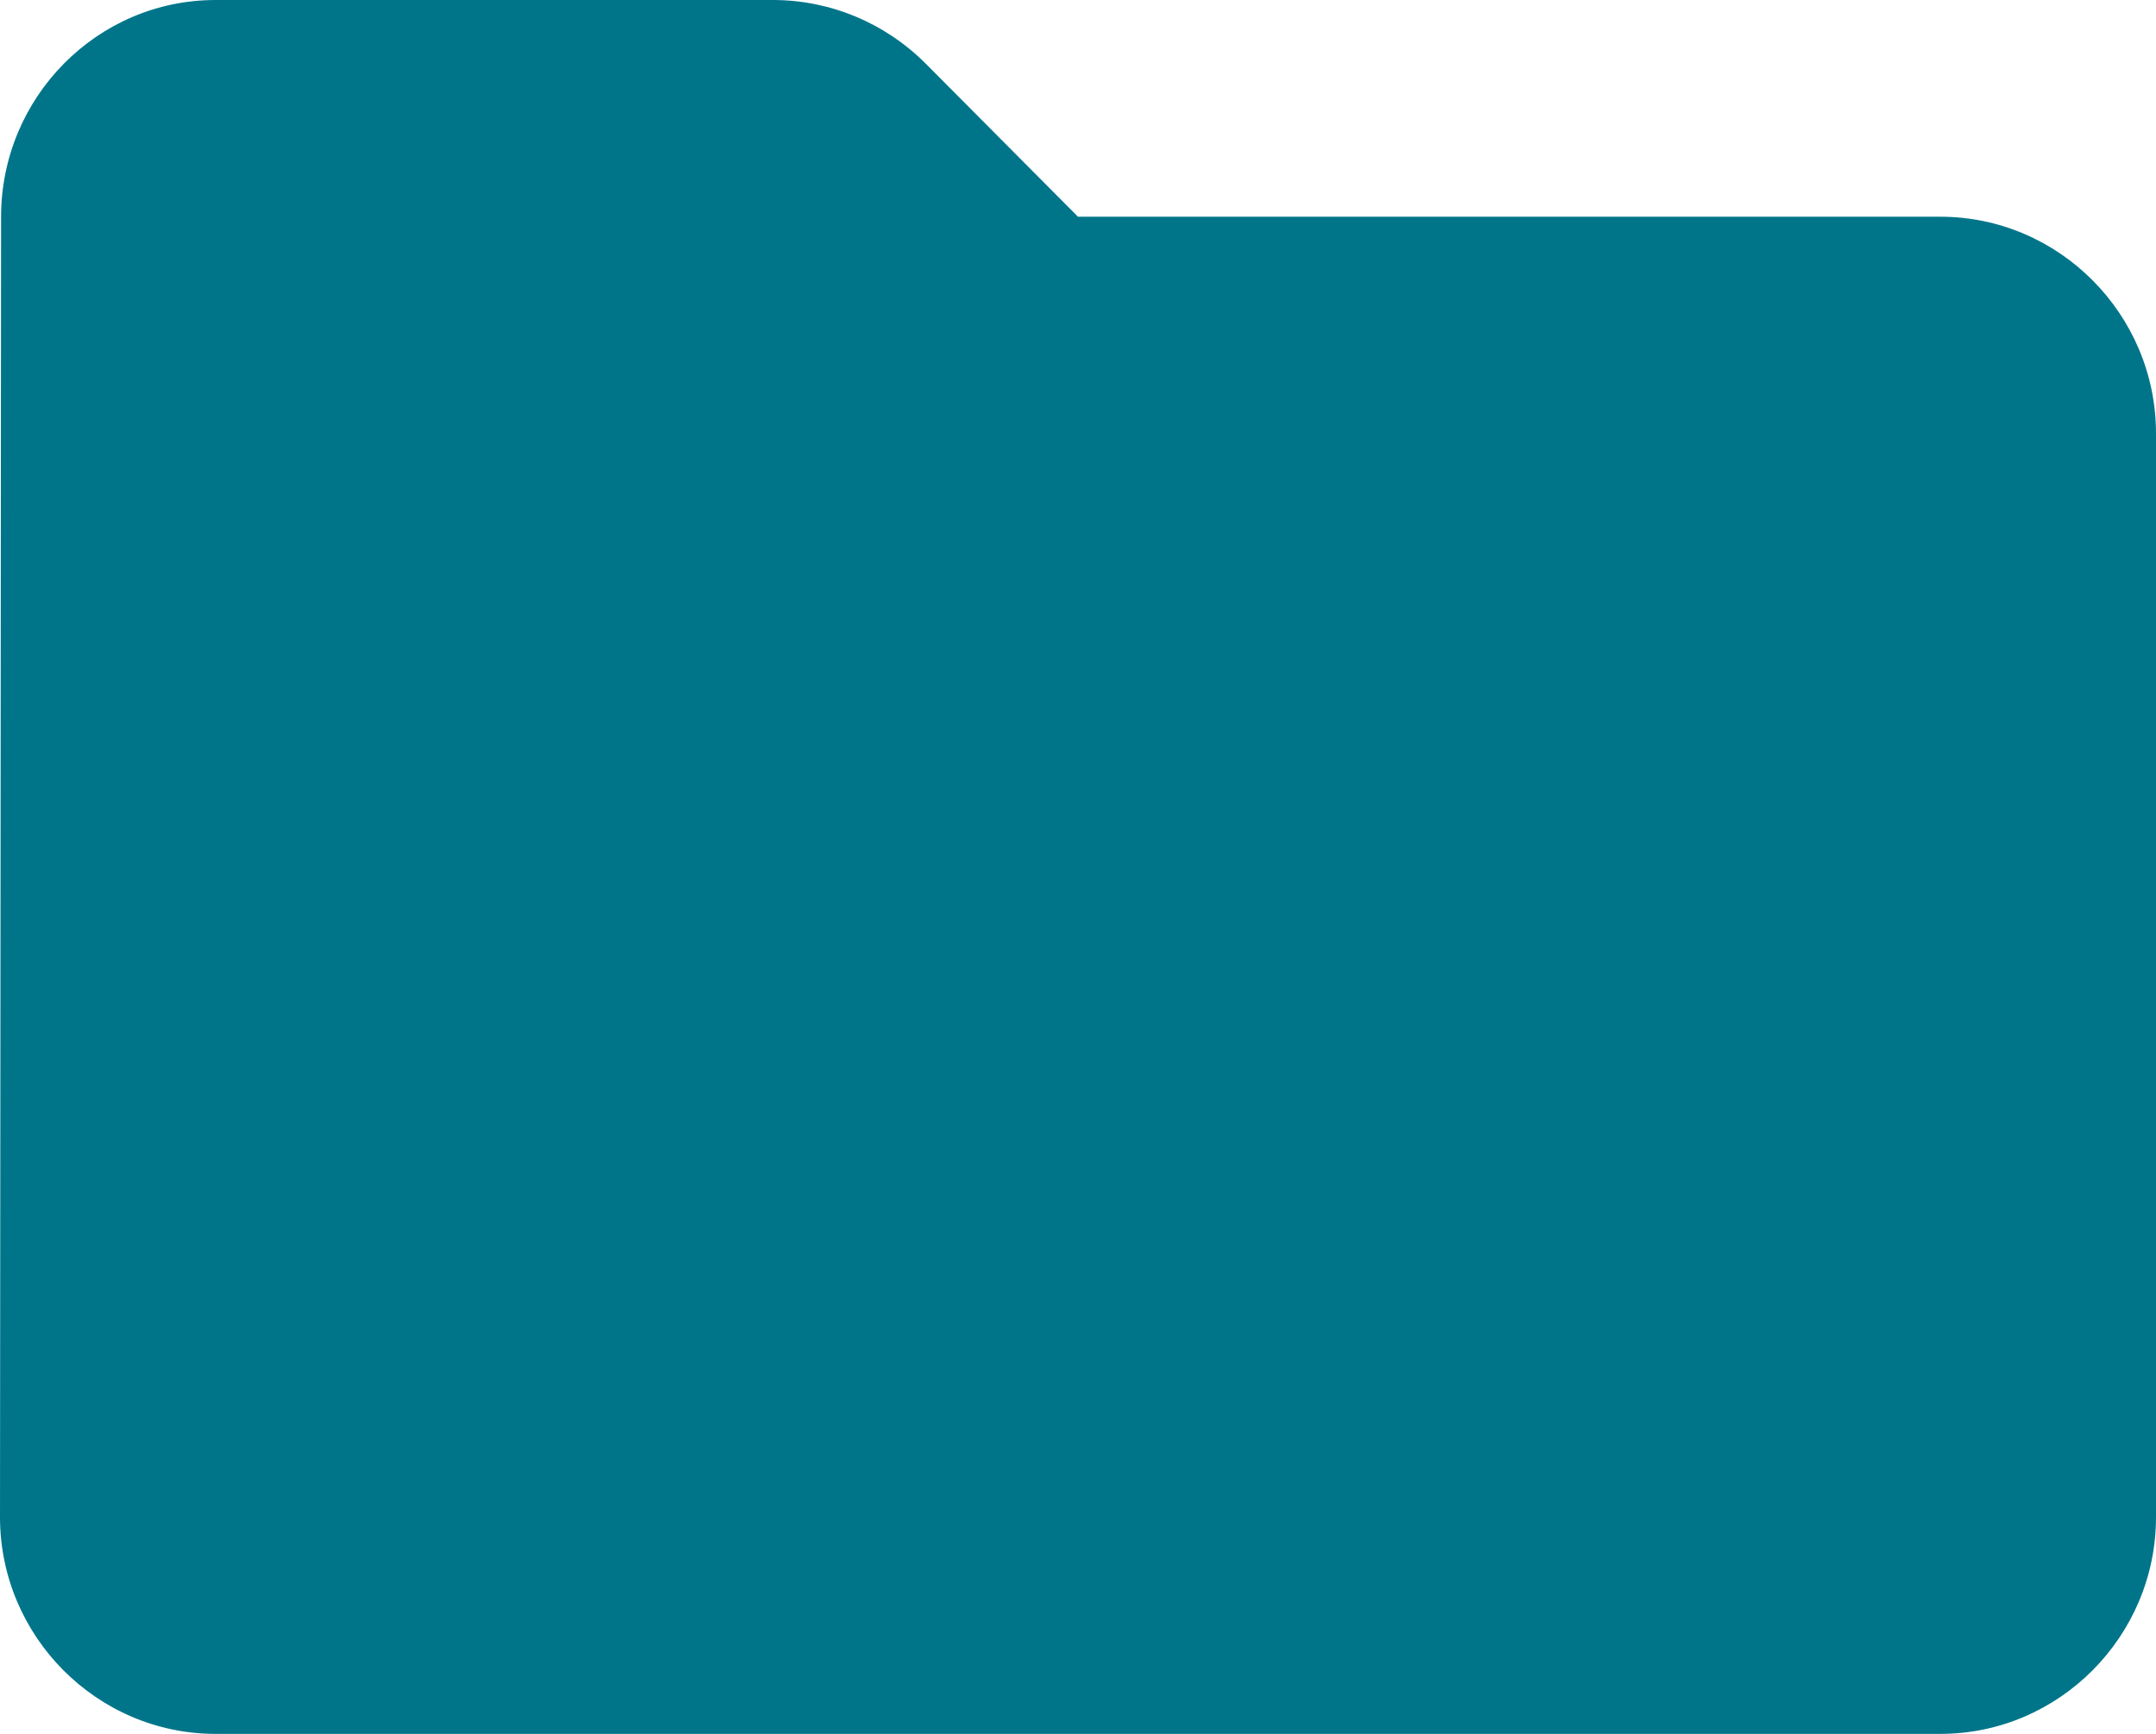 <svg width="184" height="148" fill="none" xmlns="http://www.w3.org/2000/svg"><path d="M79.028 5.457C75.532 1.943 70.84 0 65.964 0H18.4C8.28 0 .092 8.325.092 18.5L0 129.5C0 139.675 8.28 148 18.4 148h147.2c10.12 0 18.4-8.325 18.4-18.5V37c0-10.175-8.28-18.5-18.4-18.5H92L79.028 5.457z" fill="#00758A"/></svg>